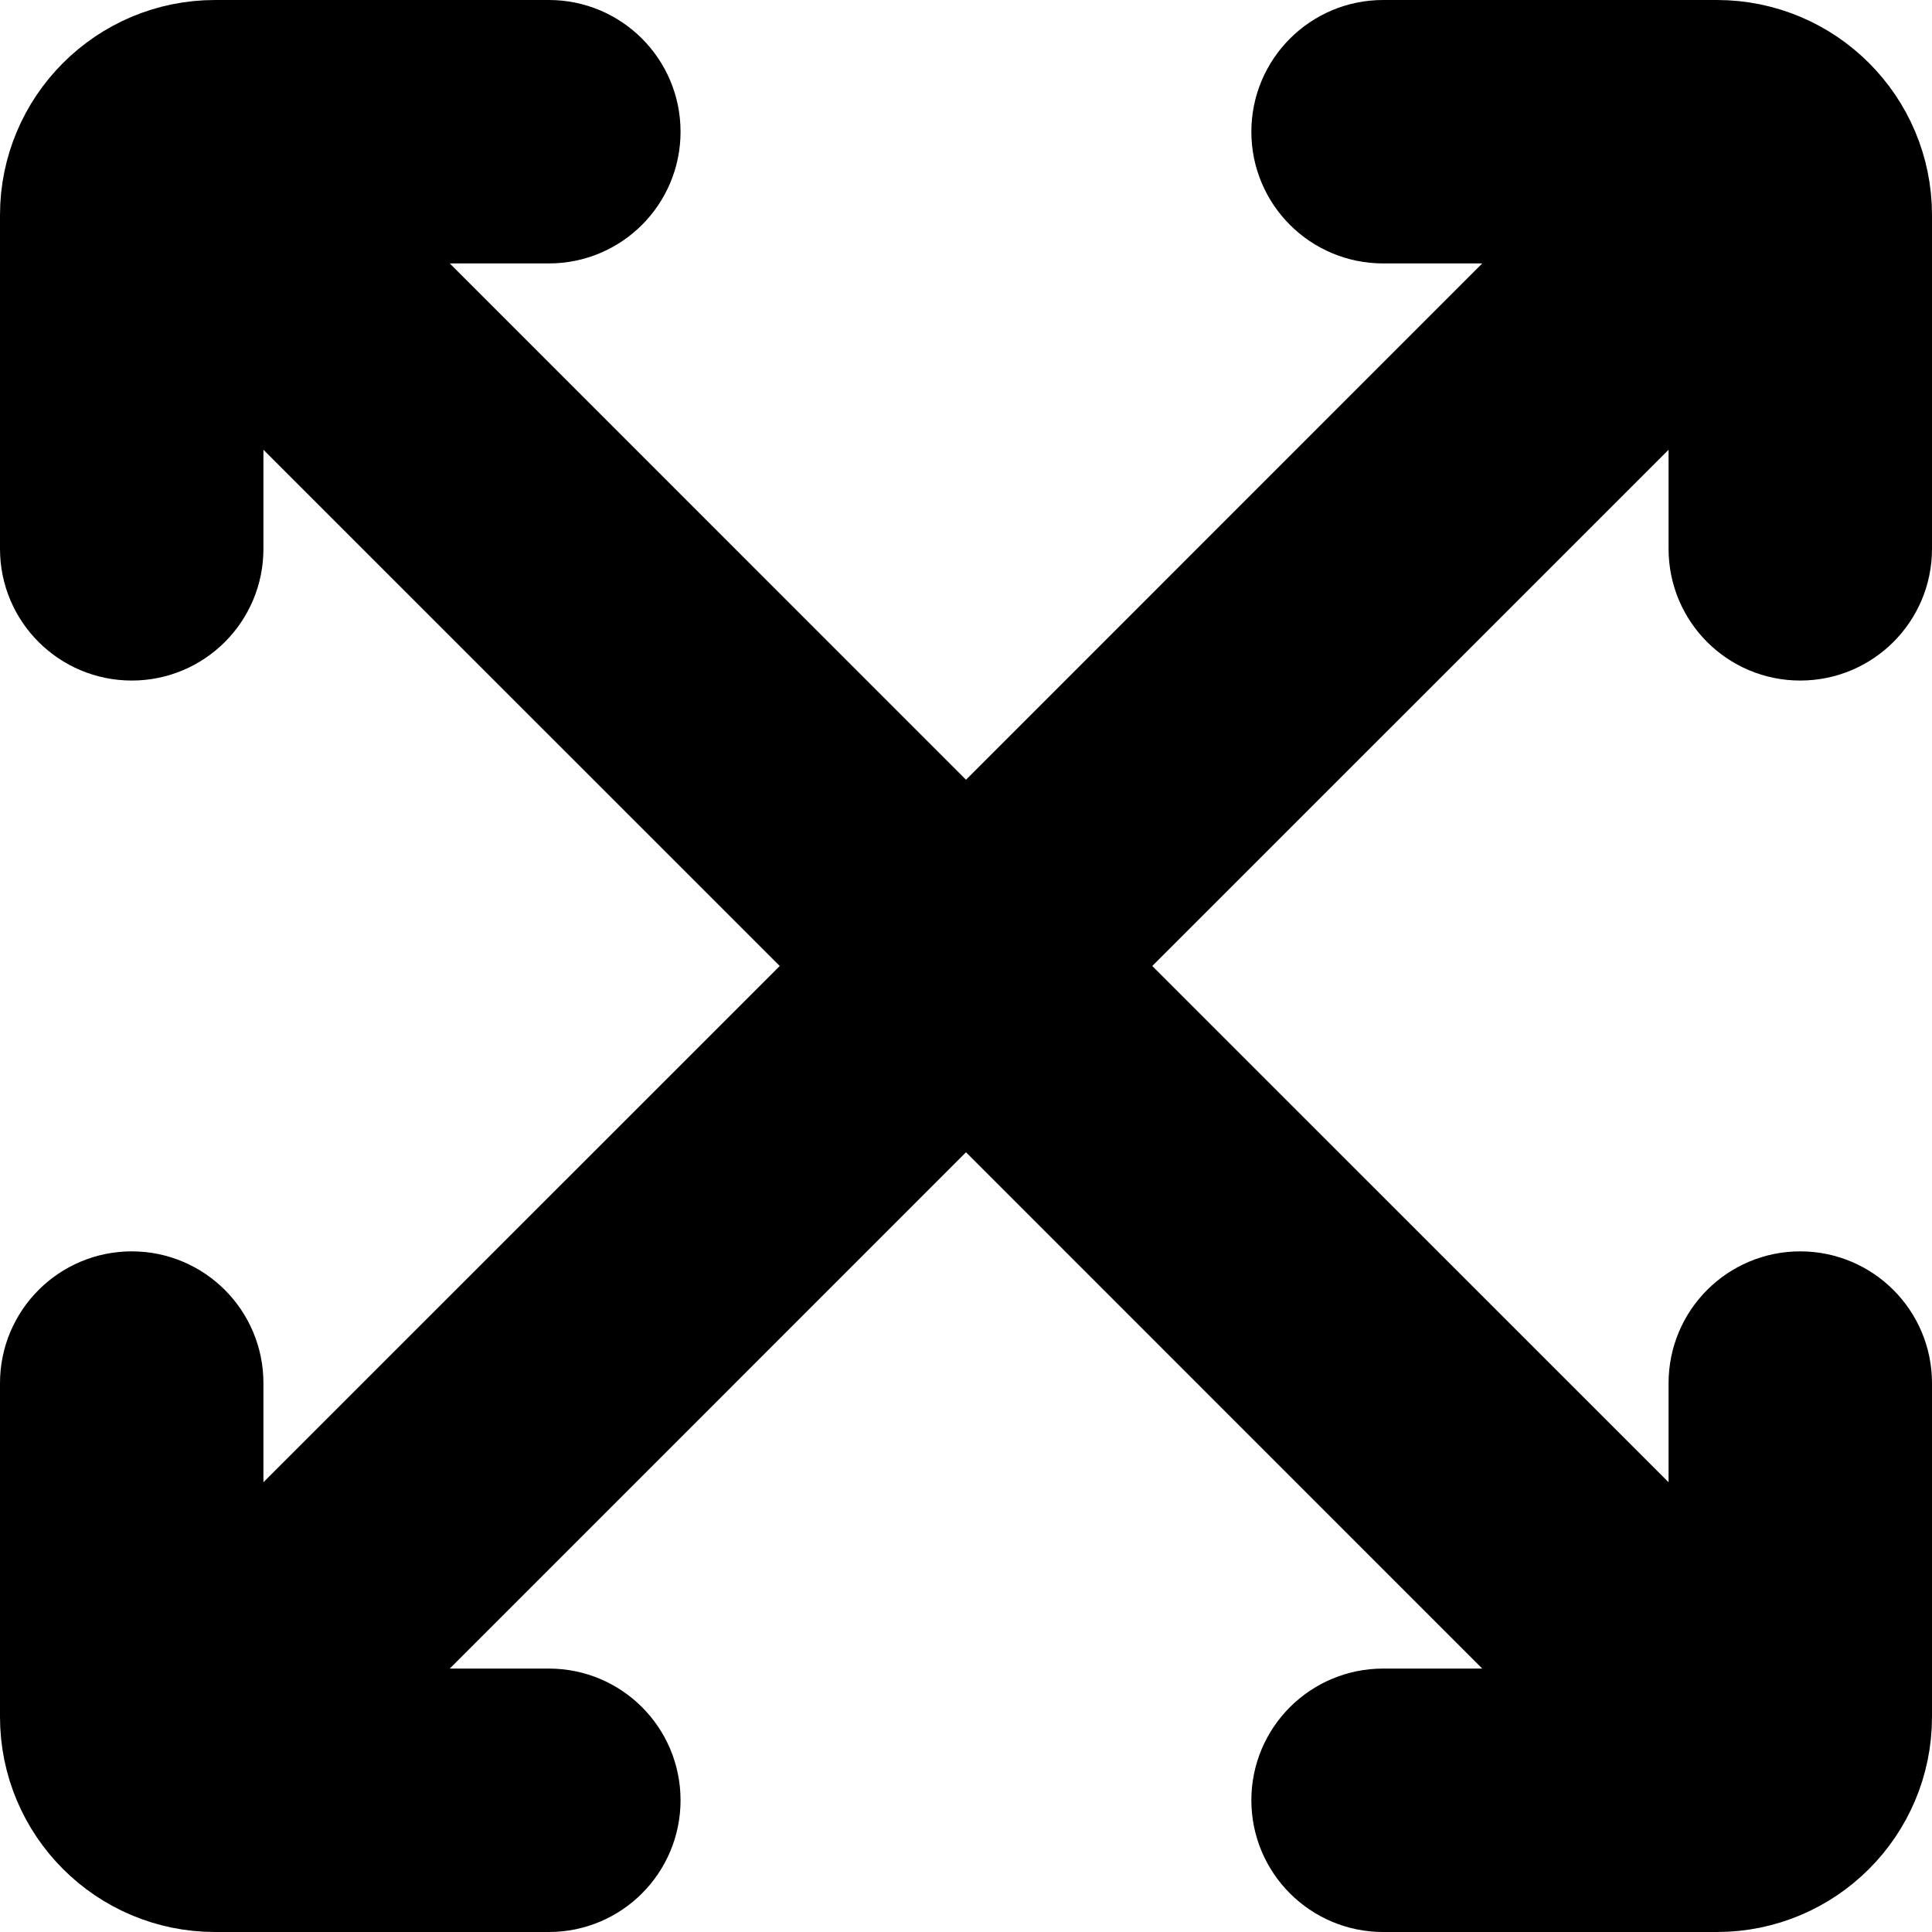 <svg width="20" height="20" viewBox="0 0 20 20" fill="none" xmlns="http://www.w3.org/2000/svg">
<path id="Vector" d="M18.636 6.545C18.159 6.545 17.773 6.159 17.773 5.682V3.449L11.221 10L17.773 16.551V14.318C17.773 13.841 18.159 13.454 18.636 13.454C19.113 13.454 19.5 13.841 19.5 14.318V17.773C19.5 18.727 18.727 19.5 17.773 19.5H14.318C13.841 19.5 13.454 19.113 13.454 18.636C13.454 18.159 13.841 17.773 14.318 17.773H16.551L10 11.221L3.449 17.773H5.682C6.159 17.773 6.545 18.159 6.545 18.636C6.545 19.113 6.159 19.5 5.682 19.5H2.227C1.273 19.5 0.5 18.727 0.5 17.773V14.318C0.5 13.841 0.887 13.454 1.364 13.454C1.841 13.454 2.227 13.841 2.227 14.318V16.551L8.779 10L2.227 3.449V5.682C2.227 6.159 1.841 6.545 1.364 6.545C0.887 6.545 0.5 6.159 0.5 5.682V2.227C0.5 1.273 1.273 0.5 2.227 0.5H5.682C6.159 0.5 6.545 0.887 6.545 1.364C6.545 1.841 6.159 2.227 5.682 2.227H3.449L10 8.779L16.551 2.227H14.318C13.841 2.227 13.454 1.841 13.454 1.364C13.454 0.887 13.841 0.5 14.318 0.5H17.773C18.727 0.5 19.5 1.273 19.5 2.227V5.682C19.5 6.159 19.113 6.545 18.636 6.545Z" fill="black" stroke="black"/>
</svg>
